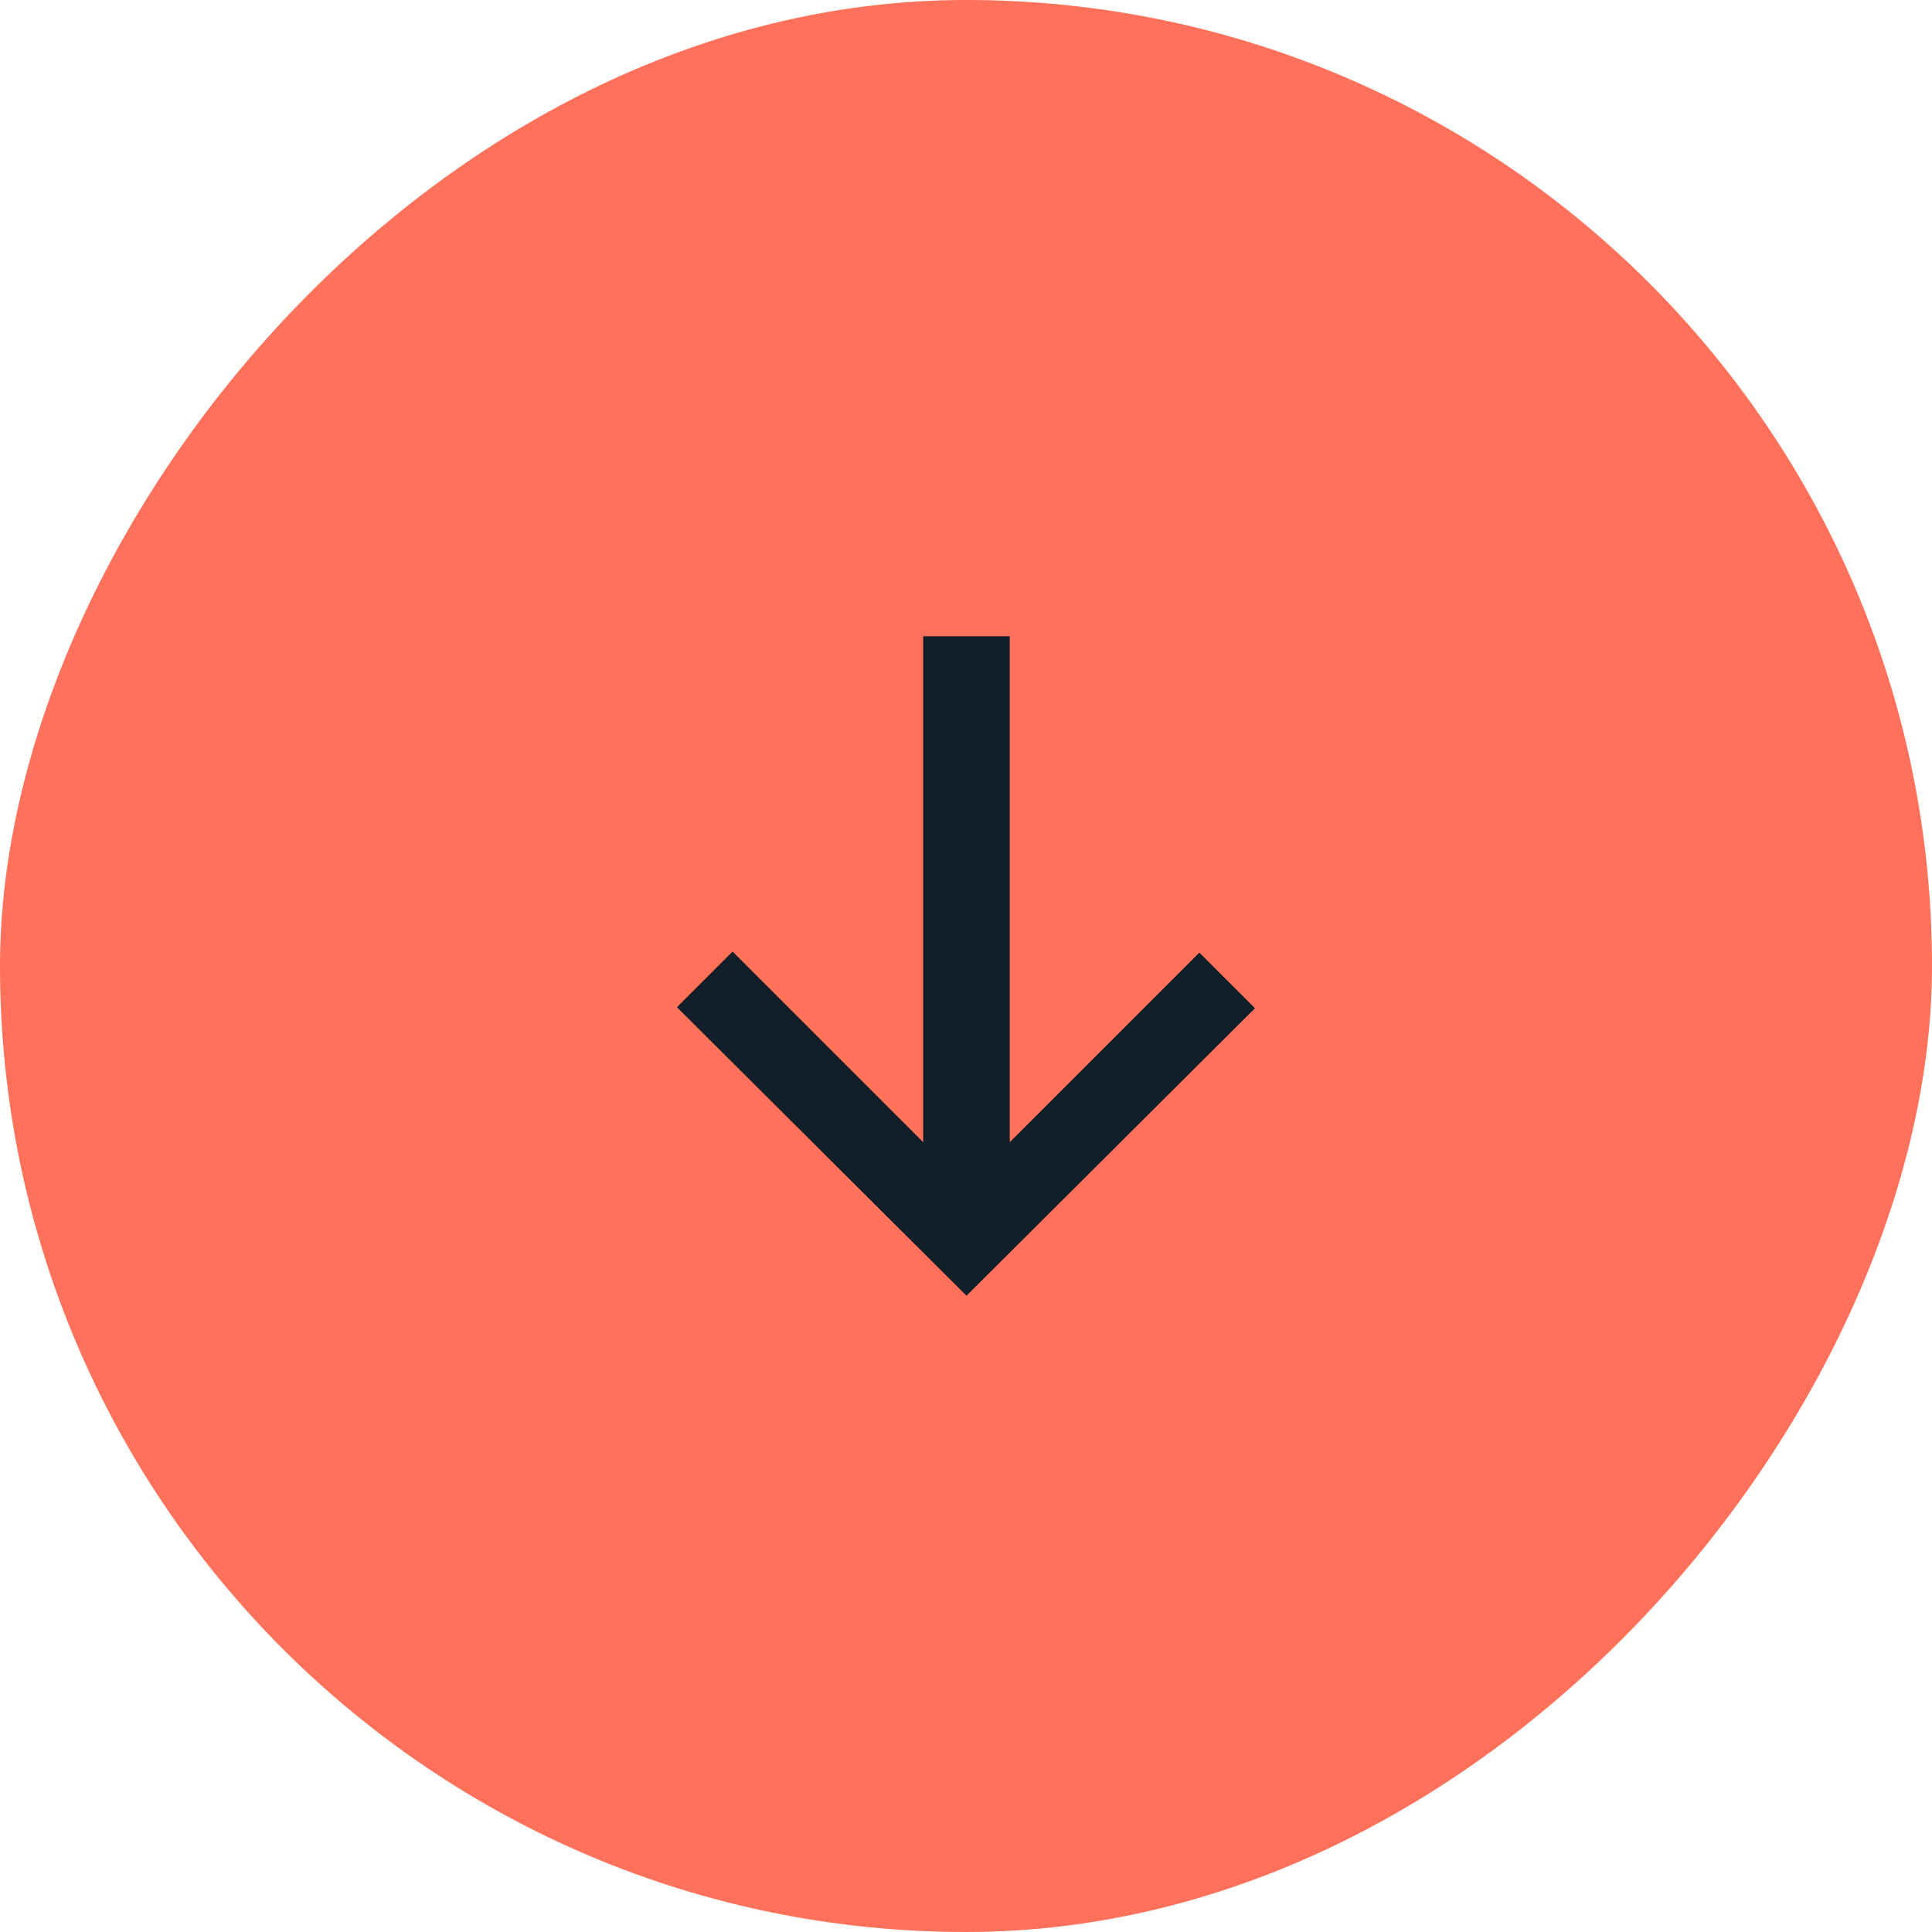 <svg xmlns="http://www.w3.org/2000/svg" width="60" height="60" fill="none"><rect width="60" height="60" fill="#FF715B" rx="30" transform="matrix(-1 0 0 1 60 0)"/><path fill="#121F28" d="m37.247 29.584-5.888 5.888V19.76h-2.688v15.712l-5.92-5.92-1.728 1.728 8.992 8.96 8.96-8.928-1.728-1.728Z"/></svg>